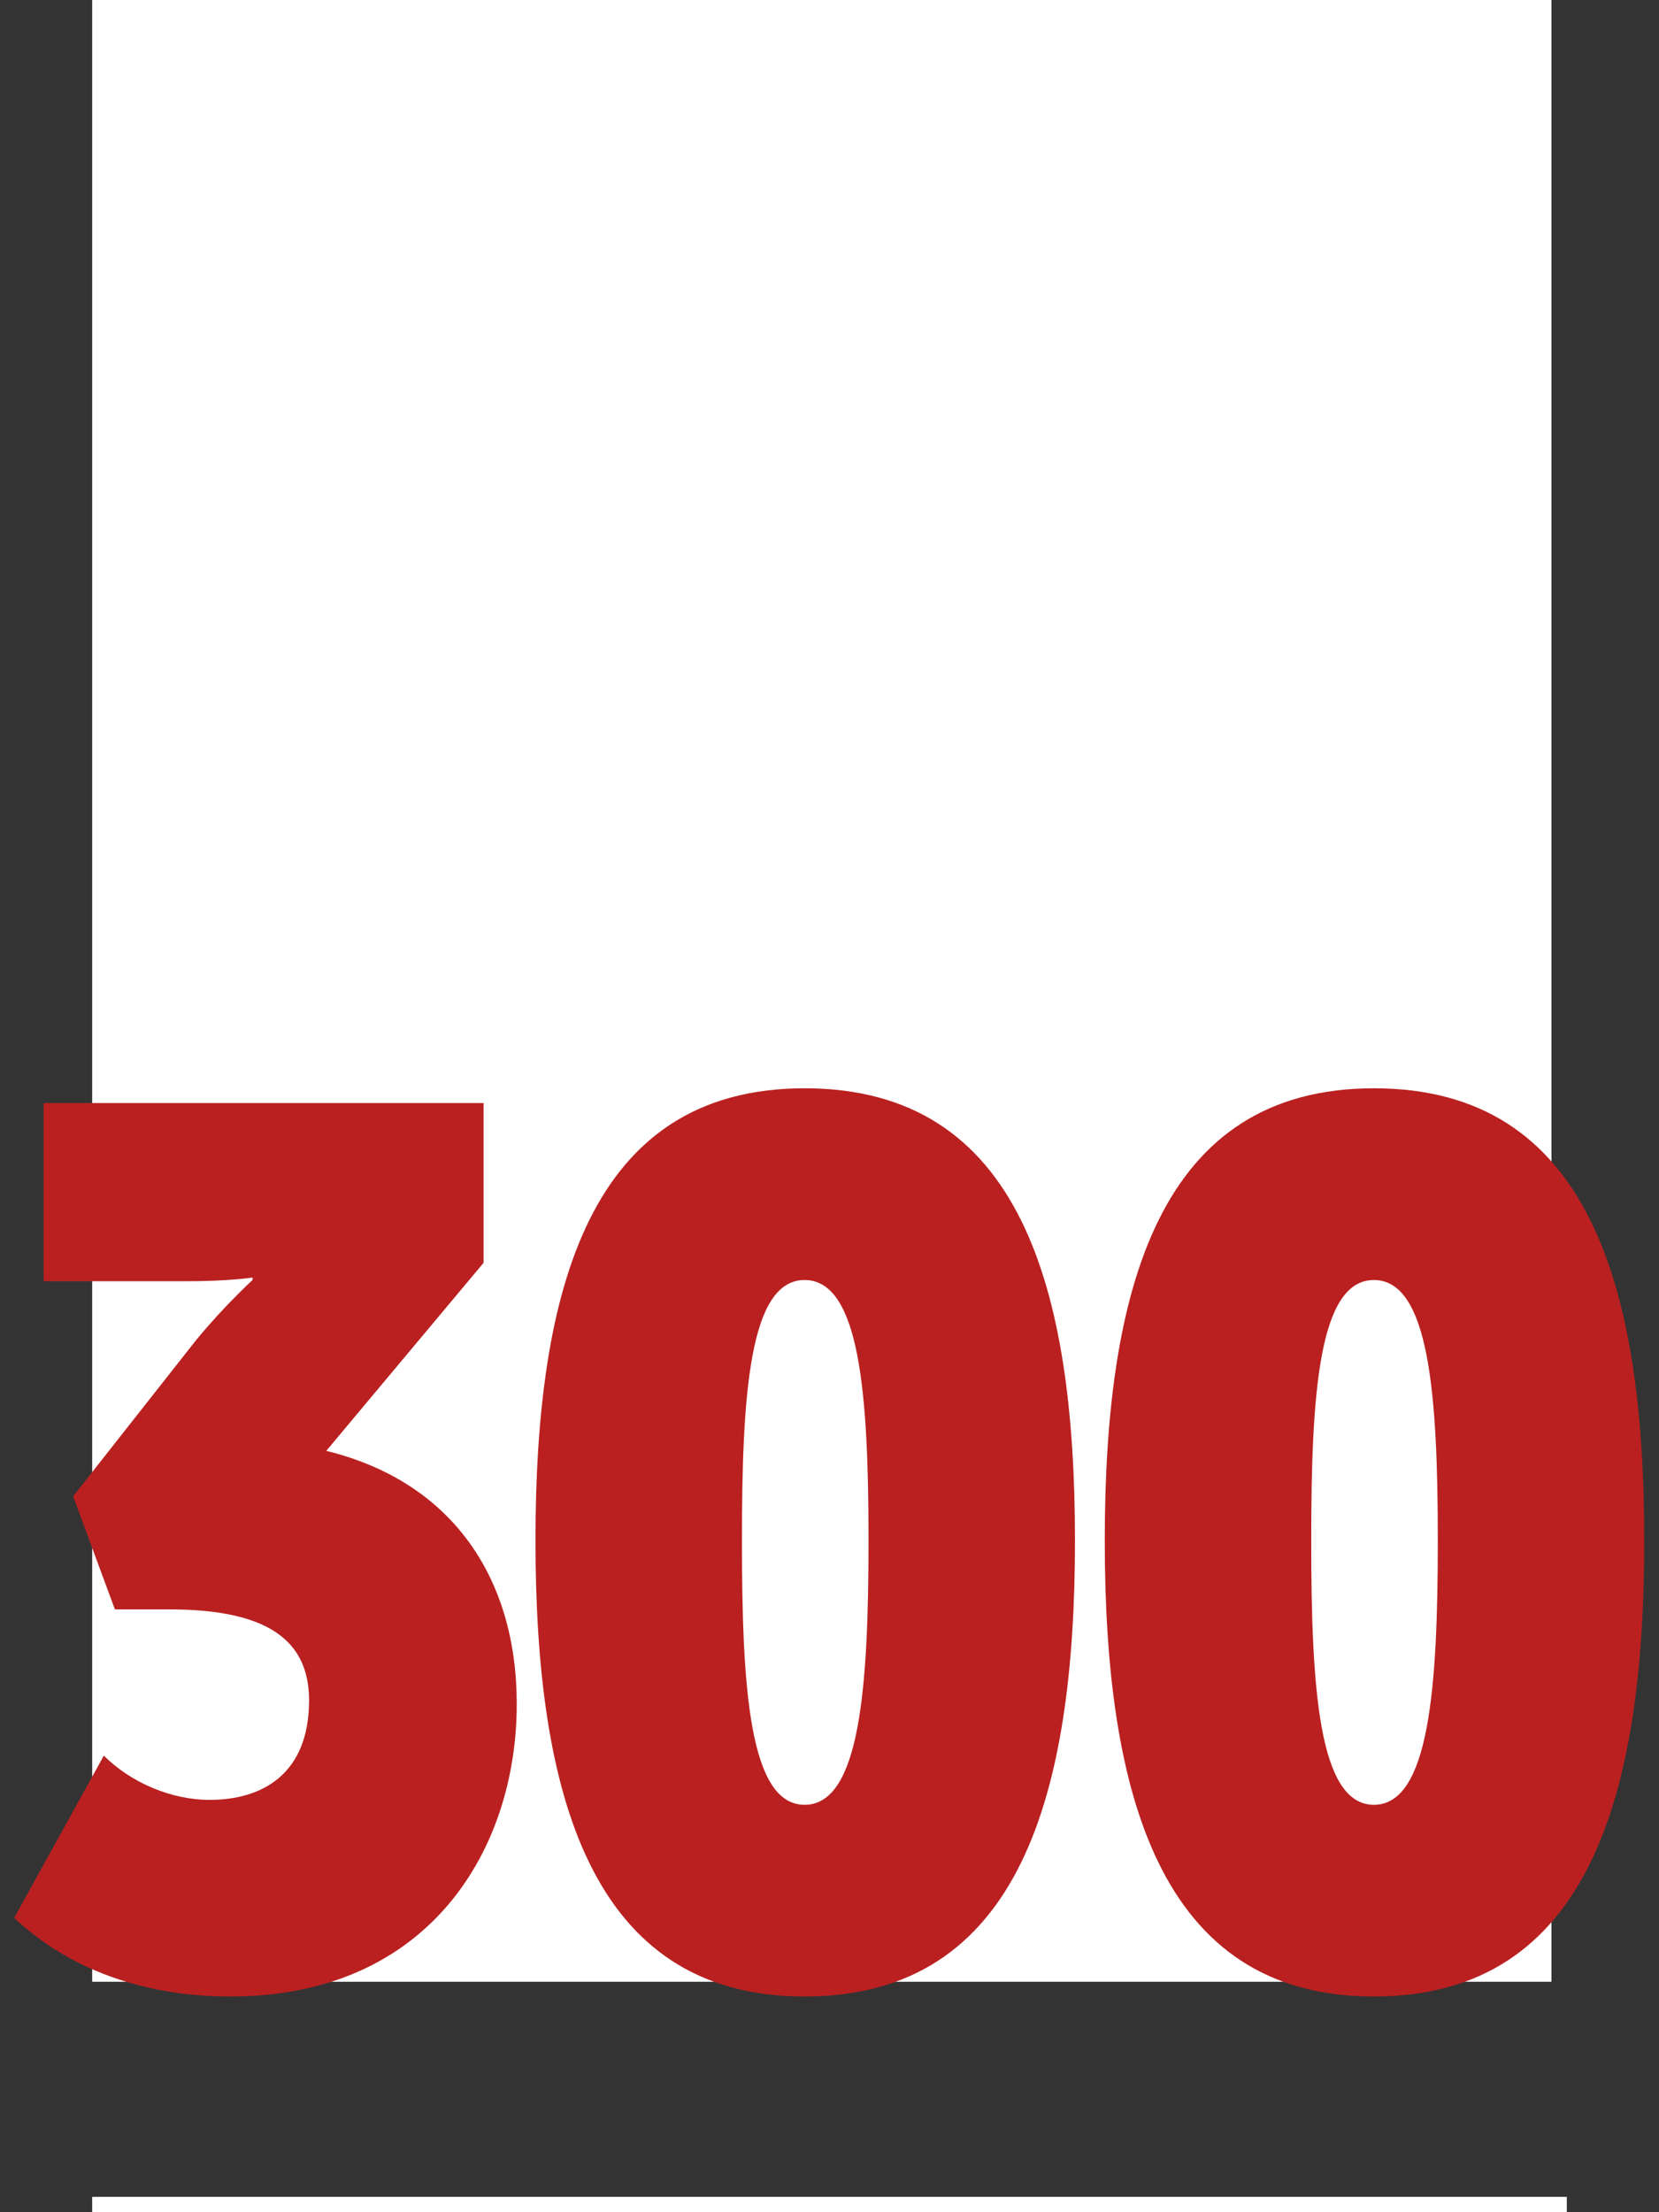 <?xml version="1.0" encoding="UTF-8" standalone="no"?>
<svg width="108px" height="144px" viewBox="0 0 108 144" version="1.1" xmlns="http://www.w3.org/2000/svg" xmlns:xlink="http://www.w3.org/1999/xlink">
    <rect x="0" y="0" width="108" height="144" fill="#333333" stroke="none"/>
    <!-- Generator: sketchtool 39.1 (31720) - http://www.bohemiancoding.com/sketch -->
    <title>0A380D70-3654-4C56-BE22-B350D5131272</title>
    <desc>Created with sketchtool.</desc>
    <defs></defs>
    <g id="Page-1" stroke="none" stroke-width="1" fill="none" fill-rule="evenodd">
        <g id="izodom-01-main-mobile" transform="translate(-111, -3693)">
            <g id="02-firmie" transform="translate(-128, 2392)">
                <g id="Group" transform="translate(162, 1033)">
                    <g id="300" transform="translate(77, 268)">
                        <path d="M6.5,143.5 L101.5,143.5" id="Line" stroke="#FFFFFF" stroke-linecap="square"></path>
                        <rect id="Rectangle-13" fill="#FFFFFF" x="6" y="0" width="95" height="129"></rect>
                        <path d="M0.92,124.84 C4.84,128.52 9.96,129.96 15,129.96 C27.96,129.96 33.64,120.36 33.64,110.92 C33.64,102.68 29.4,96.44 21.24,94.44 L31.48,82.2 L31.48,71.8 L2.84,71.8 L2.84,83.4 L12.12,83.4 C14.92,83.4 16.44,83.16 16.44,83.16 L16.44,83.32 C16.44,83.32 14.6,85 12.76,87.24 L4.76,97.4 L7.48,104.76 L11,104.76 C17.16,104.76 20.12,106.6 20.12,110.68 C20.12,115.48 17.08,117.16 13.64,117.16 C11.16,117.16 8.52,116.04 6.76,114.28 L0.92,124.84 Z M52.38,129.96 C66.46,129.96 69.98,116.68 69.98,100.28 C69.98,83.88 66.46,70.84 52.38,70.84 C38.38,70.84 34.86,83.88 34.86,100.28 C34.86,116.68 38.38,129.96 52.38,129.96 L52.38,129.96 Z M52.38,117.48 C48.78,117.48 48.3,109.88 48.3,100.28 C48.3,90.76 48.78,83.32 52.38,83.32 C55.98,83.32 56.54,90.76 56.54,100.28 C56.54,109.88 55.98,117.48 52.38,117.48 L52.38,117.48 Z M89.44,129.96 C103.52,129.96 107.04,116.68 107.04,100.28 C107.04,83.88 103.52,70.84 89.44,70.84 C75.44,70.84 71.92,83.88 71.92,100.28 C71.92,116.68 75.44,129.96 89.44,129.96 L89.44,129.96 Z M89.44,117.48 C85.84,117.48 85.36,109.88 85.36,100.28 C85.36,90.76 85.84,83.32 89.44,83.32 C93.04,83.32 93.6,90.76 93.6,100.28 C93.6,109.88 93.04,117.48 89.44,117.48 L89.44,117.48 Z" fill="#BA2020"></path>
                    </g>
                </g>
            </g>
        </g>
    </g>
</svg>
